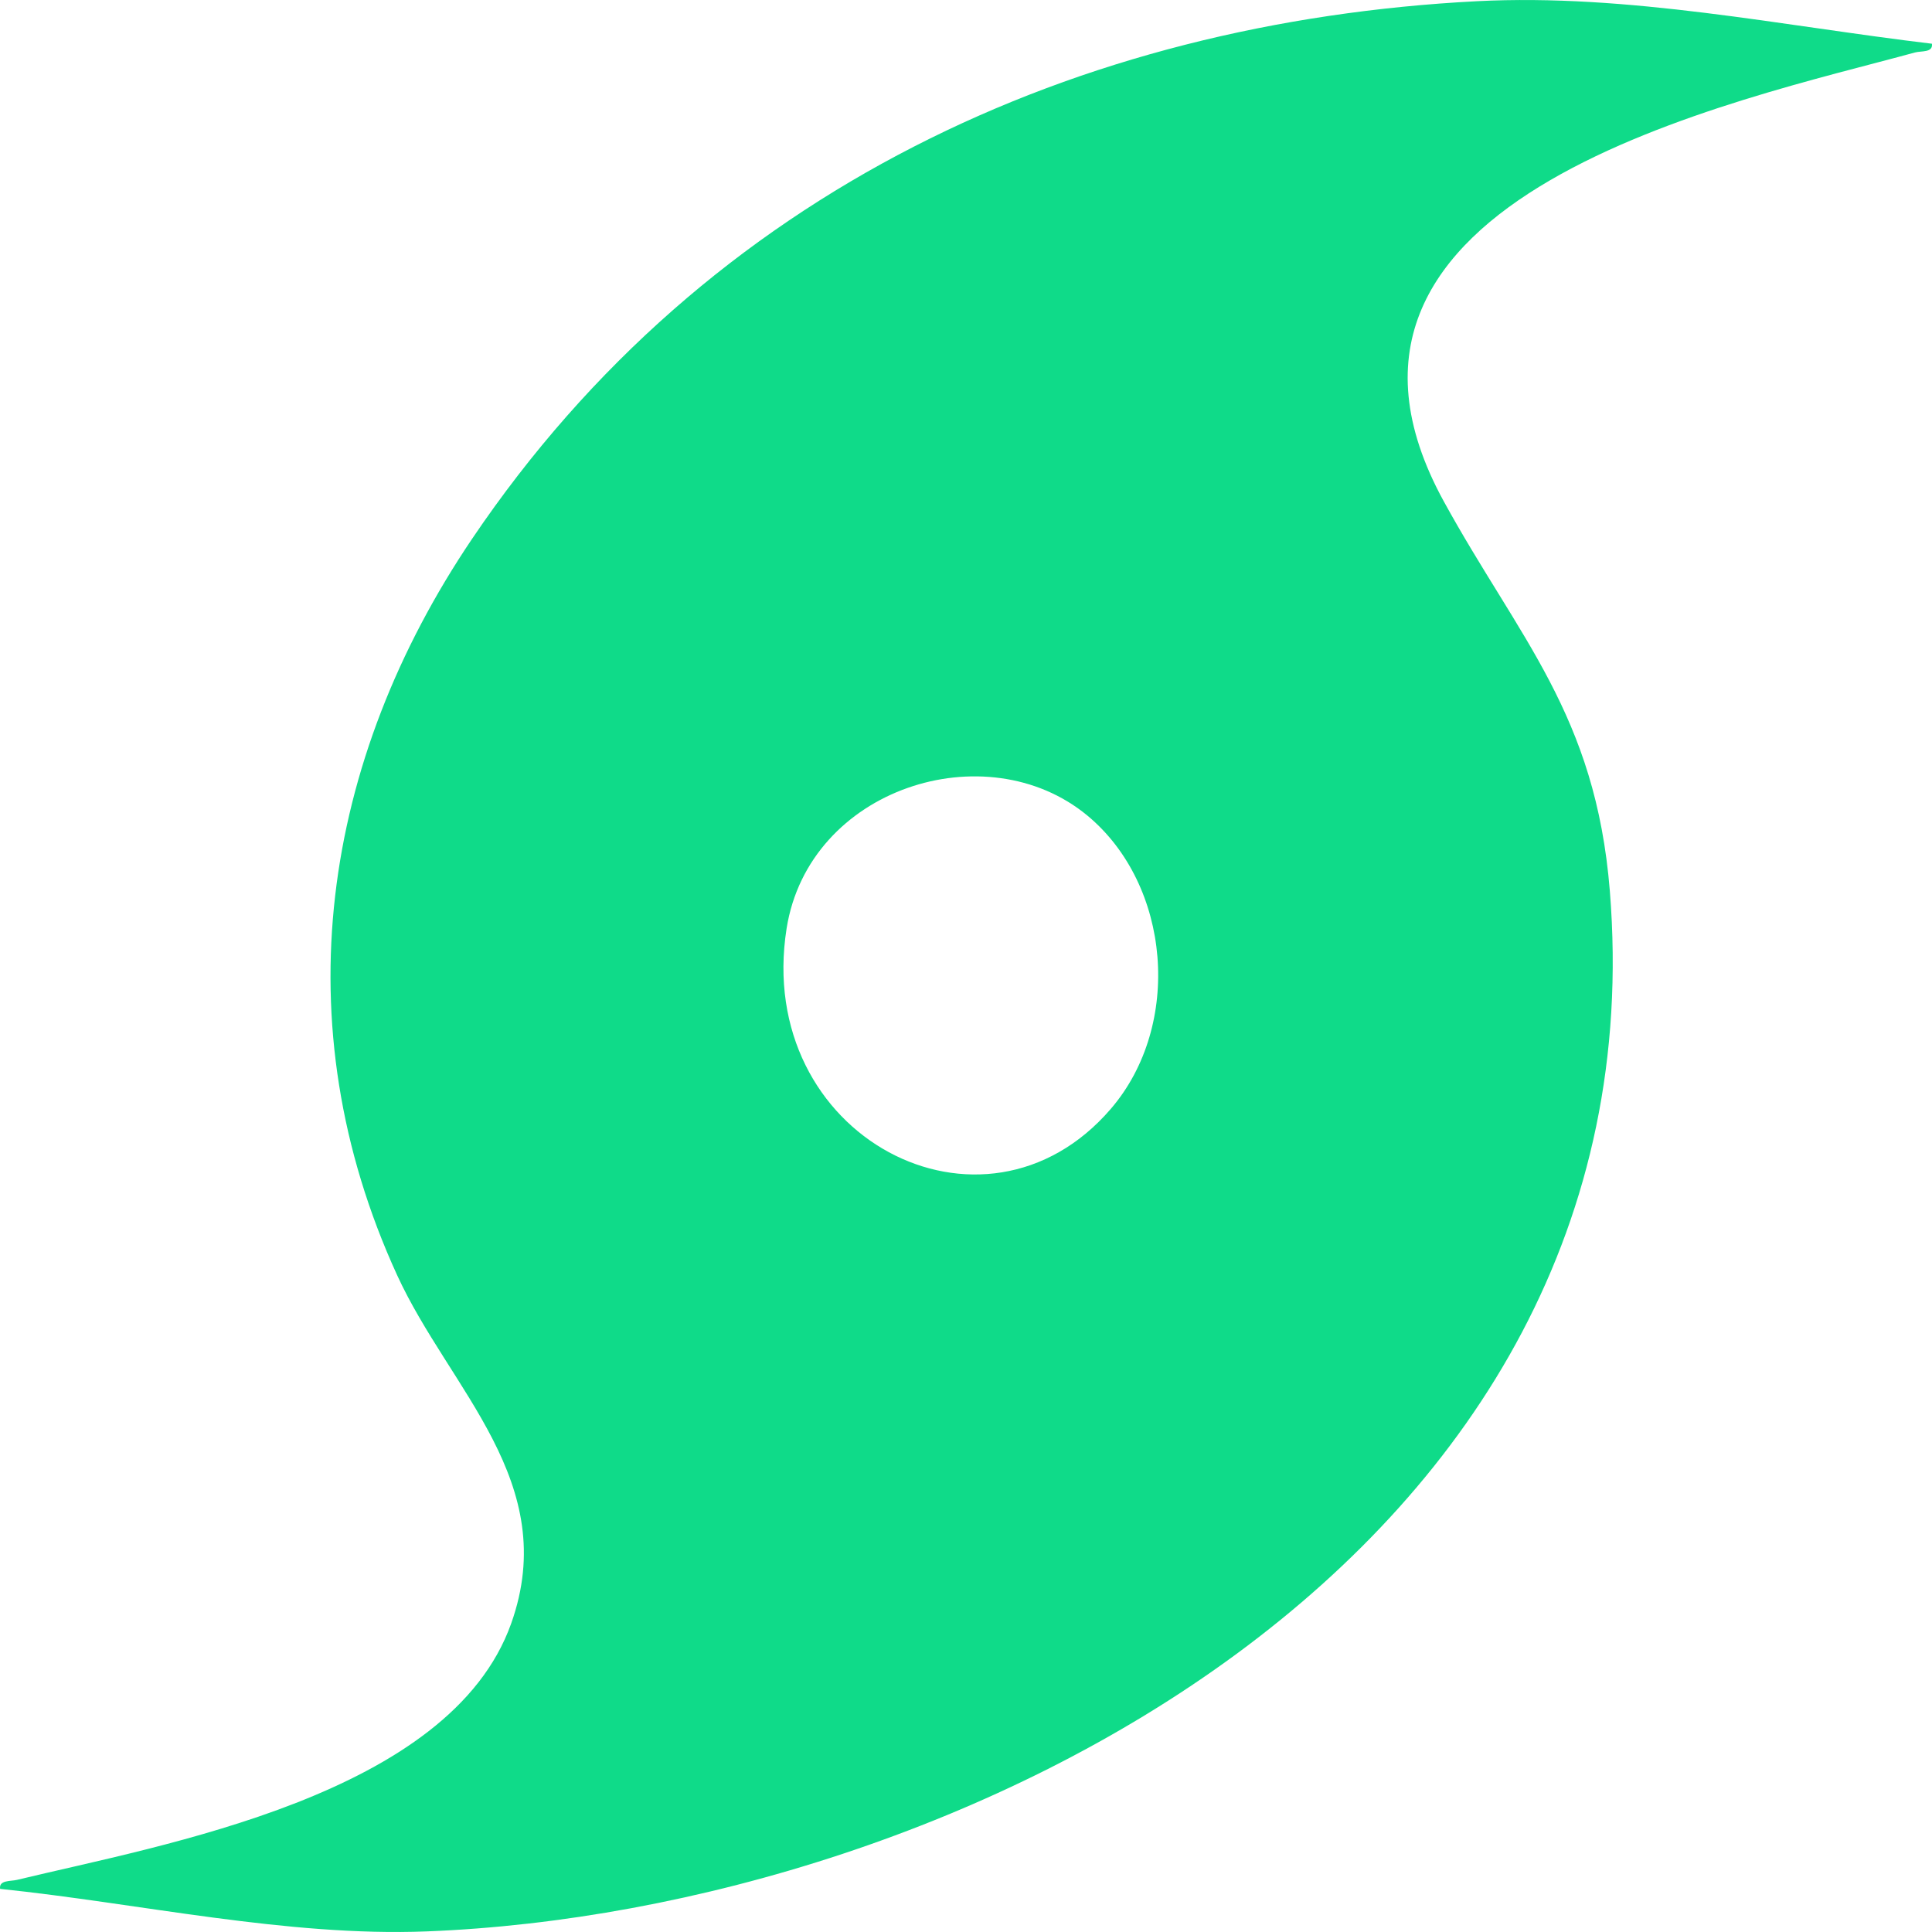 <?xml version="1.0" encoding="UTF-8"?>
<svg xmlns="http://www.w3.org/2000/svg" width="48" height="48" viewBox="0 0 48 48" fill="none">
  <g clip-path="url(#clip0_3325_8501)">
    <path d="M47.998 1.084C48.031 1.314 47.735 1.26 47.576 1.304C43.193 2.505 31.696 4.846 35.871 12.457C37.736 15.857 39.643 17.749 39.996 22.136C41.334 38.706 23.757 47.47 10.605 47.985C7.128 48.121 3.459 47.286 0.003 46.929C-0.033 46.705 0.267 46.743 0.422 46.705C4.061 45.826 11.177 44.609 12.7 40.336C13.95 36.826 11.17 34.525 9.866 31.68C6.999 25.422 8.008 18.897 11.731 13.384C17.595 4.704 26.809 0.541 36.692 0.03C40.449 -0.164 44.276 0.643 47.995 1.086L47.998 1.084ZM27.6 27.547C29.385 25.468 29.093 21.984 27.015 20.262C24.505 18.184 20.095 19.579 19.543 23.067C18.727 28.234 24.44 31.227 27.6 27.547Z" fill="#0FDB89"></path>
  </g>
  <defs>
    <clipPath id="clip0_3325_8501">
      <rect width="48" height="48" fill="white"></rect>
    </clipPath>
  </defs>
</svg>
